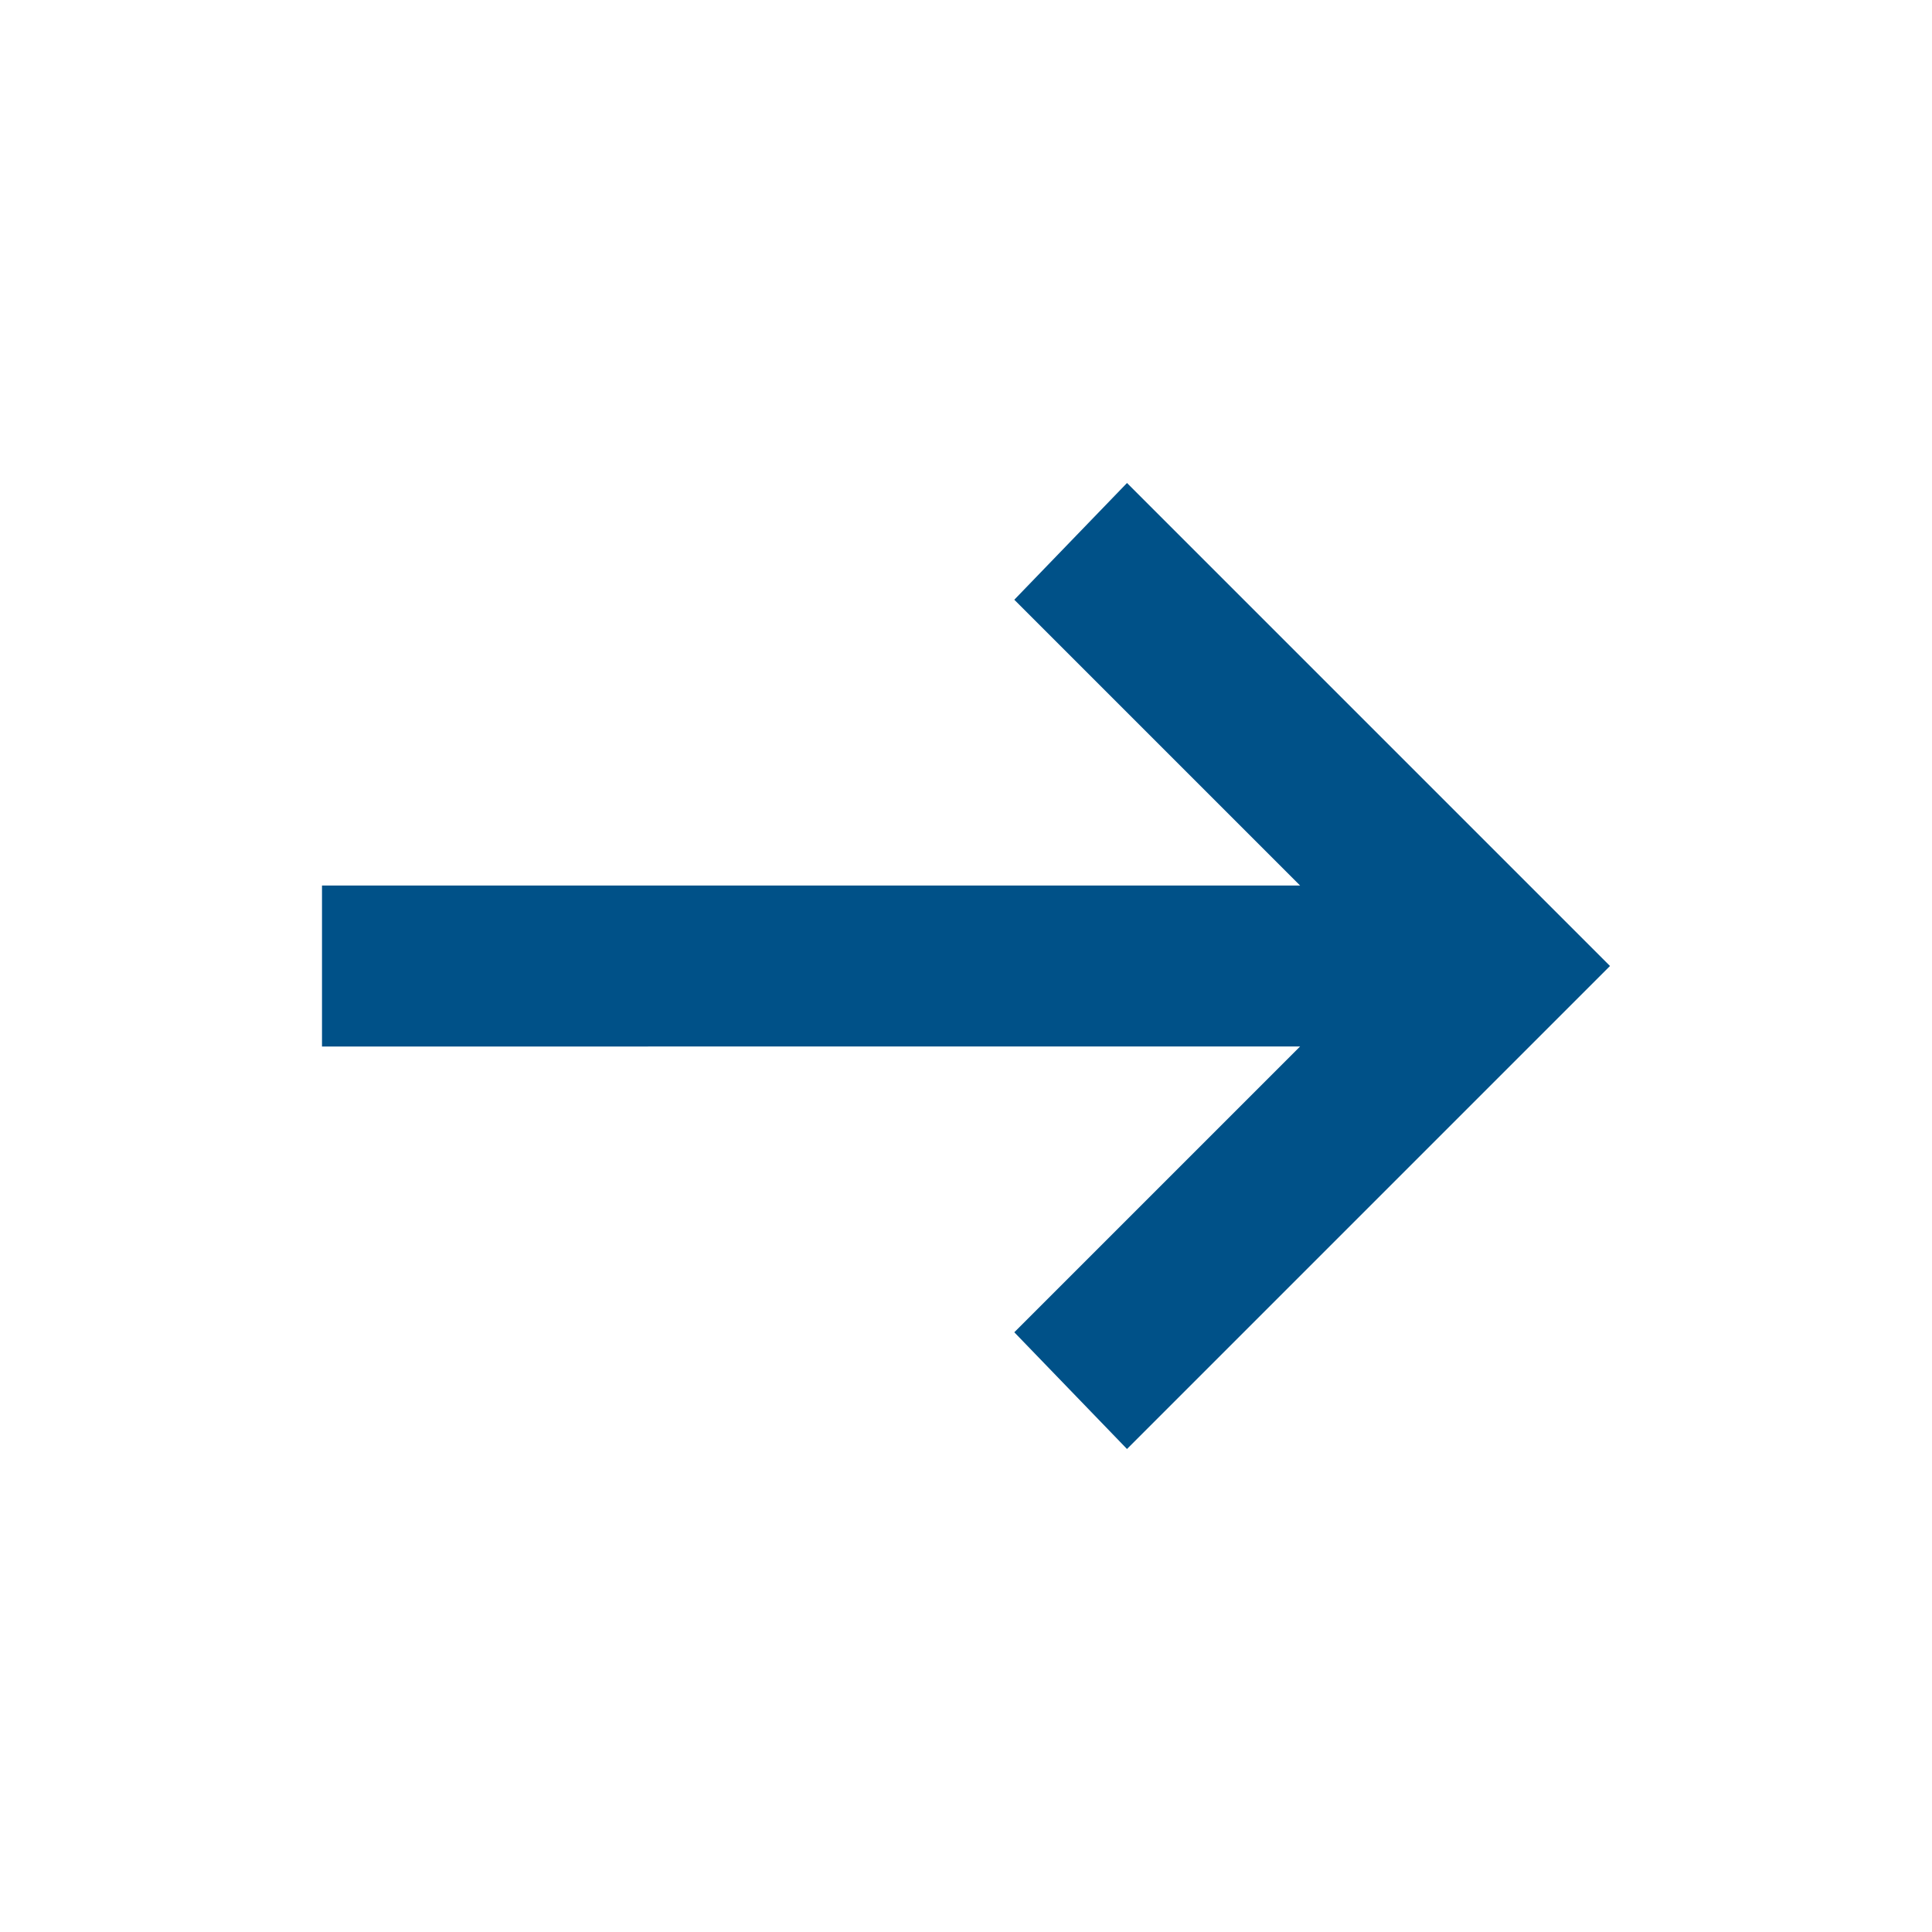 <?xml version="1.0" encoding="UTF-8"?> <svg xmlns="http://www.w3.org/2000/svg" height="24px" viewBox="0 -960 960 960" width="24px" fill="#005188"><path d="m560-240-56-58 142-142H160v-80h486L504-662l56-58 240 240-240 240Z"></path></svg> 
